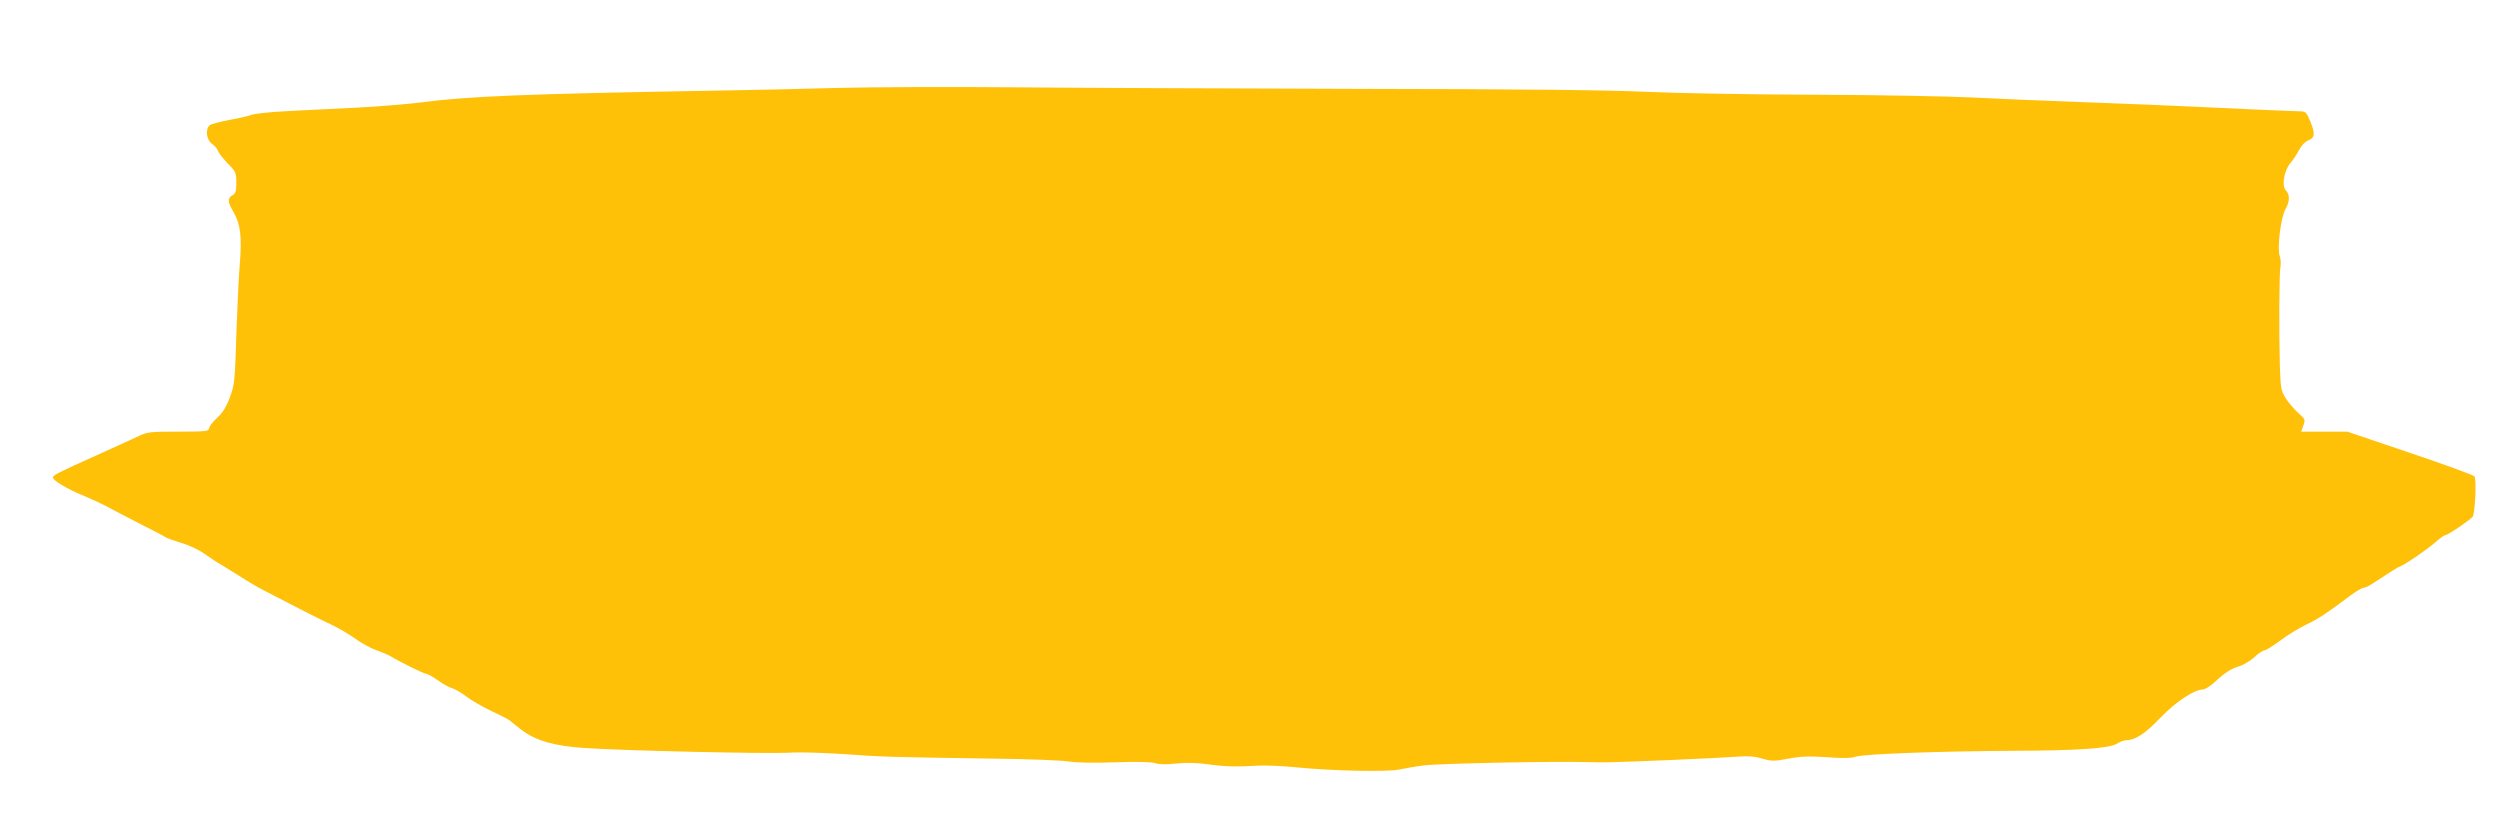 <?xml version="1.0" standalone="no"?>
<!DOCTYPE svg PUBLIC "-//W3C//DTD SVG 20010904//EN"
 "http://www.w3.org/TR/2001/REC-SVG-20010904/DTD/svg10.dtd">
<svg version="1.0" xmlns="http://www.w3.org/2000/svg"
 width="1280pt" height="426pt" viewBox="0 0 1280 426"
 preserveAspectRatio="xMidYMid meet">
<g transform="translate(0,426) scale(0.1,-0.1)"
fill="#ffc107" stroke="none">
<path d="M4295 3810 c-165 -5 -448 -11 -630 -14 -991 -17 -1271 -29 -1515 -61
-63 -8 -207 -20 -320 -26 -113 -5 -275 -14 -360 -18 -85 -4 -167 -13 -182 -19
-15 -6 -66 -18 -114 -26 -47 -9 -92 -21 -100 -27 -24 -20 -17 -76 11 -95 13
-9 27 -25 31 -36 3 -11 26 -40 50 -65 41 -41 44 -48 44 -98 0 -44 -4 -56 -20
-65 -26 -14 -25 -33 5 -85 36 -60 44 -127 33 -264 -6 -64 -13 -228 -18 -366
-7 -233 -9 -255 -33 -319 -18 -49 -37 -80 -66 -106 -23 -21 -41 -45 -41 -54 0
-14 -19 -16 -157 -16 -148 0 -159 -1 -212 -27 -31 -14 -123 -57 -206 -94 -201
-90 -224 -102 -224 -114 0 -15 77 -61 157 -93 38 -16 87 -39 109 -50 21 -12
97 -51 168 -88 72 -36 135 -69 140 -73 6 -5 42 -18 81 -30 40 -11 94 -37 120
-56 27 -19 69 -47 94 -61 25 -15 70 -43 100 -62 30 -20 82 -50 115 -67 192
-100 268 -138 335 -170 41 -19 99 -53 129 -75 30 -22 79 -49 110 -60 31 -11
63 -25 71 -30 35 -23 171 -90 182 -90 7 0 35 -15 61 -34 26 -19 59 -37 73 -40
13 -4 45 -22 70 -41 25 -20 85 -54 133 -77 47 -22 88 -43 91 -47 3 -3 30 -25
60 -48 72 -55 169 -83 325 -93 184 -13 928 -30 1040 -24 55 4 183 0 285 -7
195 -14 216 -15 755 -23 187 -2 366 -9 398 -15 36 -6 130 -8 236 -4 115 4 189
2 208 -5 20 -6 57 -7 108 -1 51 5 104 4 158 -4 86 -12 146 -14 262 -7 39 2
126 -2 195 -9 179 -18 462 -24 524 -11 28 6 85 16 126 21 75 10 659 22 840 17
108 -2 81 -3 430 11 146 6 297 14 336 17 51 4 87 2 126 -10 49 -14 62 -14 136
0 64 12 107 13 197 7 79 -6 125 -5 147 3 41 14 440 28 813 30 328 1 491 13
525 37 14 9 34 17 46 17 46 0 97 33 175 115 79 82 174 145 219 145 9 0 33 15
53 32 59 55 91 75 130 86 21 6 56 27 78 46 21 20 45 36 53 36 7 0 44 23 82 51
38 29 98 65 134 82 61 29 98 54 226 149 28 21 57 38 64 38 8 0 30 10 49 23 99
65 127 83 144 89 28 12 139 88 180 125 20 18 42 33 47 33 13 0 123 75 140 94
12 16 21 189 9 207 -3 6 -151 60 -329 120 l-322 109 -118 0 -118 0 11 31 c11
29 10 33 -24 63 -20 17 -48 50 -64 74 -26 40 -28 51 -32 165 -5 175 -4 477 3
512 3 17 1 41 -4 55 -14 38 6 198 29 238 23 40 24 75 3 97 -23 22 -10 100 22
139 14 16 34 46 45 68 11 21 31 43 45 48 36 14 39 34 14 95 -20 50 -25 55 -54
55 -17 0 -128 5 -246 10 -438 21 -672 30 -940 40 -151 5 -374 15 -495 21 -121
6 -485 13 -810 14 -324 1 -711 8 -860 15 -180 9 -667 14 -1455 15 -652 2
-1453 5 -1780 8 -327 3 -730 1 -895 -3z"/>
</g>
</svg>
